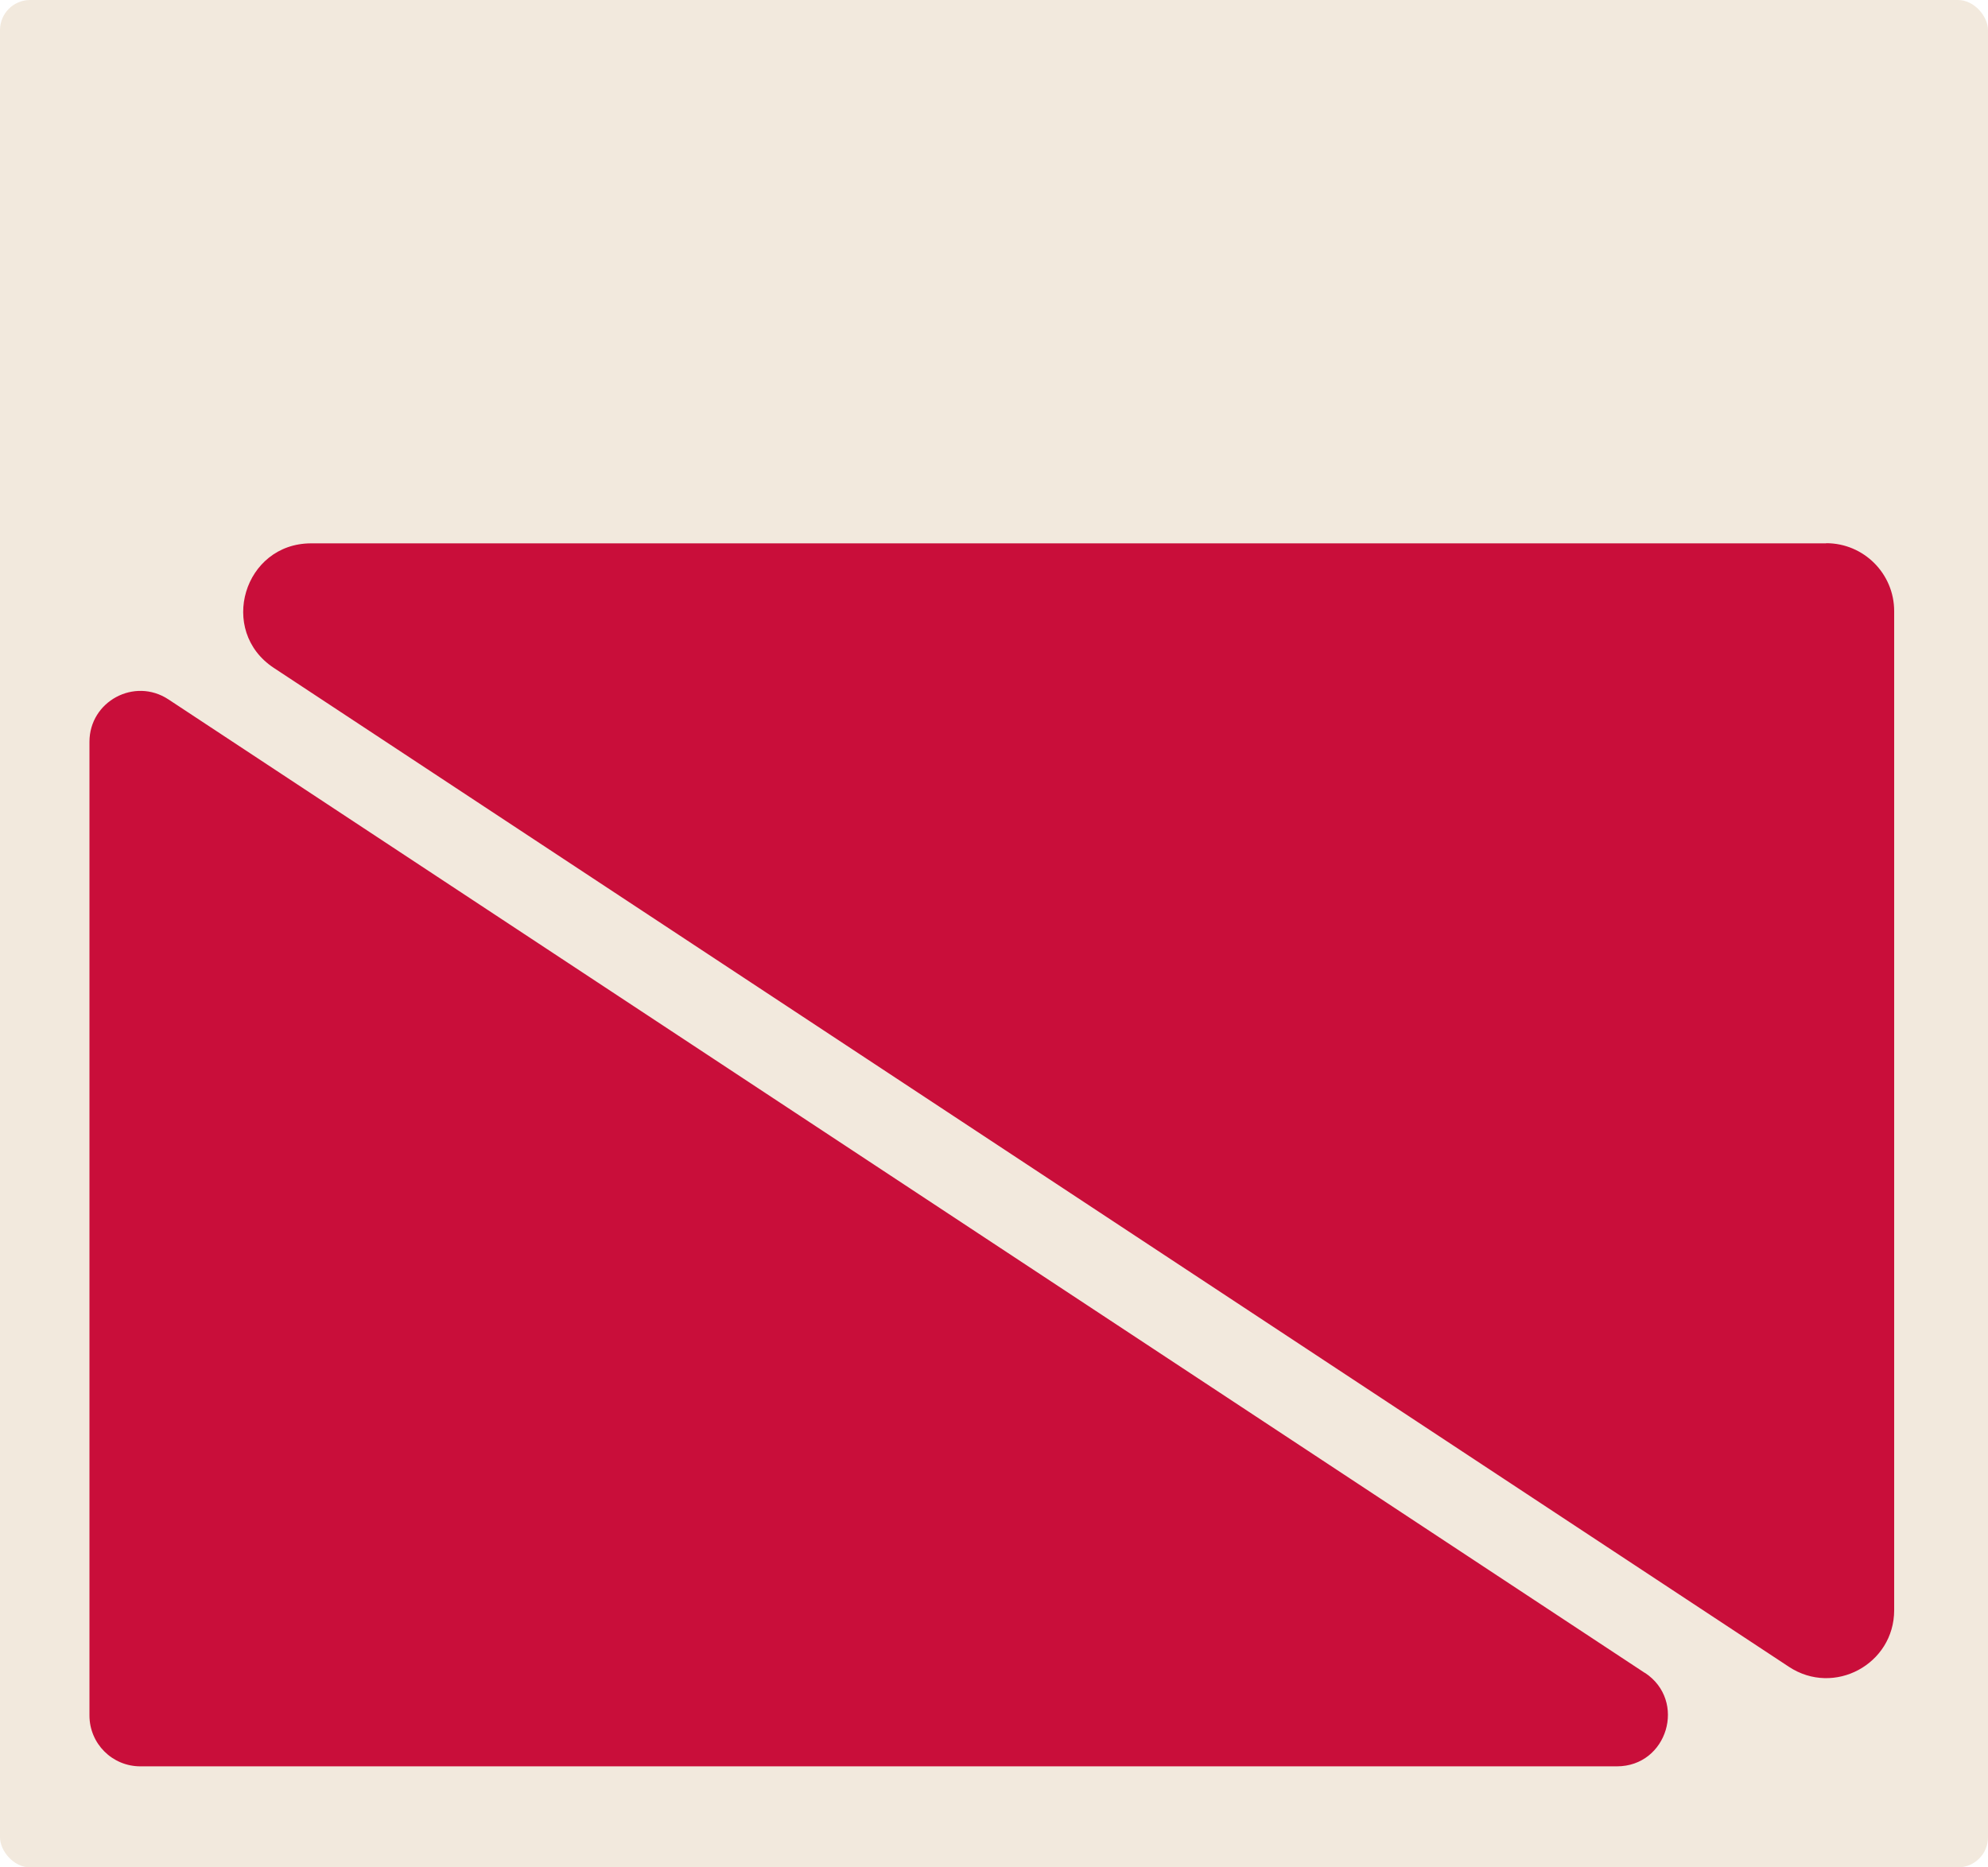 <?xml version="1.0" encoding="UTF-8"?> <svg xmlns="http://www.w3.org/2000/svg" id="Layer_2" data-name="Layer 2" viewBox="0 0 132 124"><defs><style> .cls-1 { fill: #f2e9dd; } .cls-2 { fill: #c90e3a; } </style></defs><g id="_прямоугольники" data-name="прямоугольники"><rect class="cls-1" width="132" height="124" rx="2" ry="2"></rect></g><g id="_формы" data-name="формы"><path class="cls-2" d="m109.22,111.09L11.18,46.44c-2.25-1.48-5.24.13-5.24,2.82v64.65c0,1.87,1.51,3.38,3.38,3.38h98.04c3.36,0,4.66-4.36,1.86-6.21Zm12.04-75.01H20.66c-4.47,0-6.21,5.81-2.48,8.27l100.6,66.33c3,1.98,6.99-.17,6.99-3.76V40.58c0-2.49-2.02-4.51-4.51-4.51Z"></path></g></svg> 
